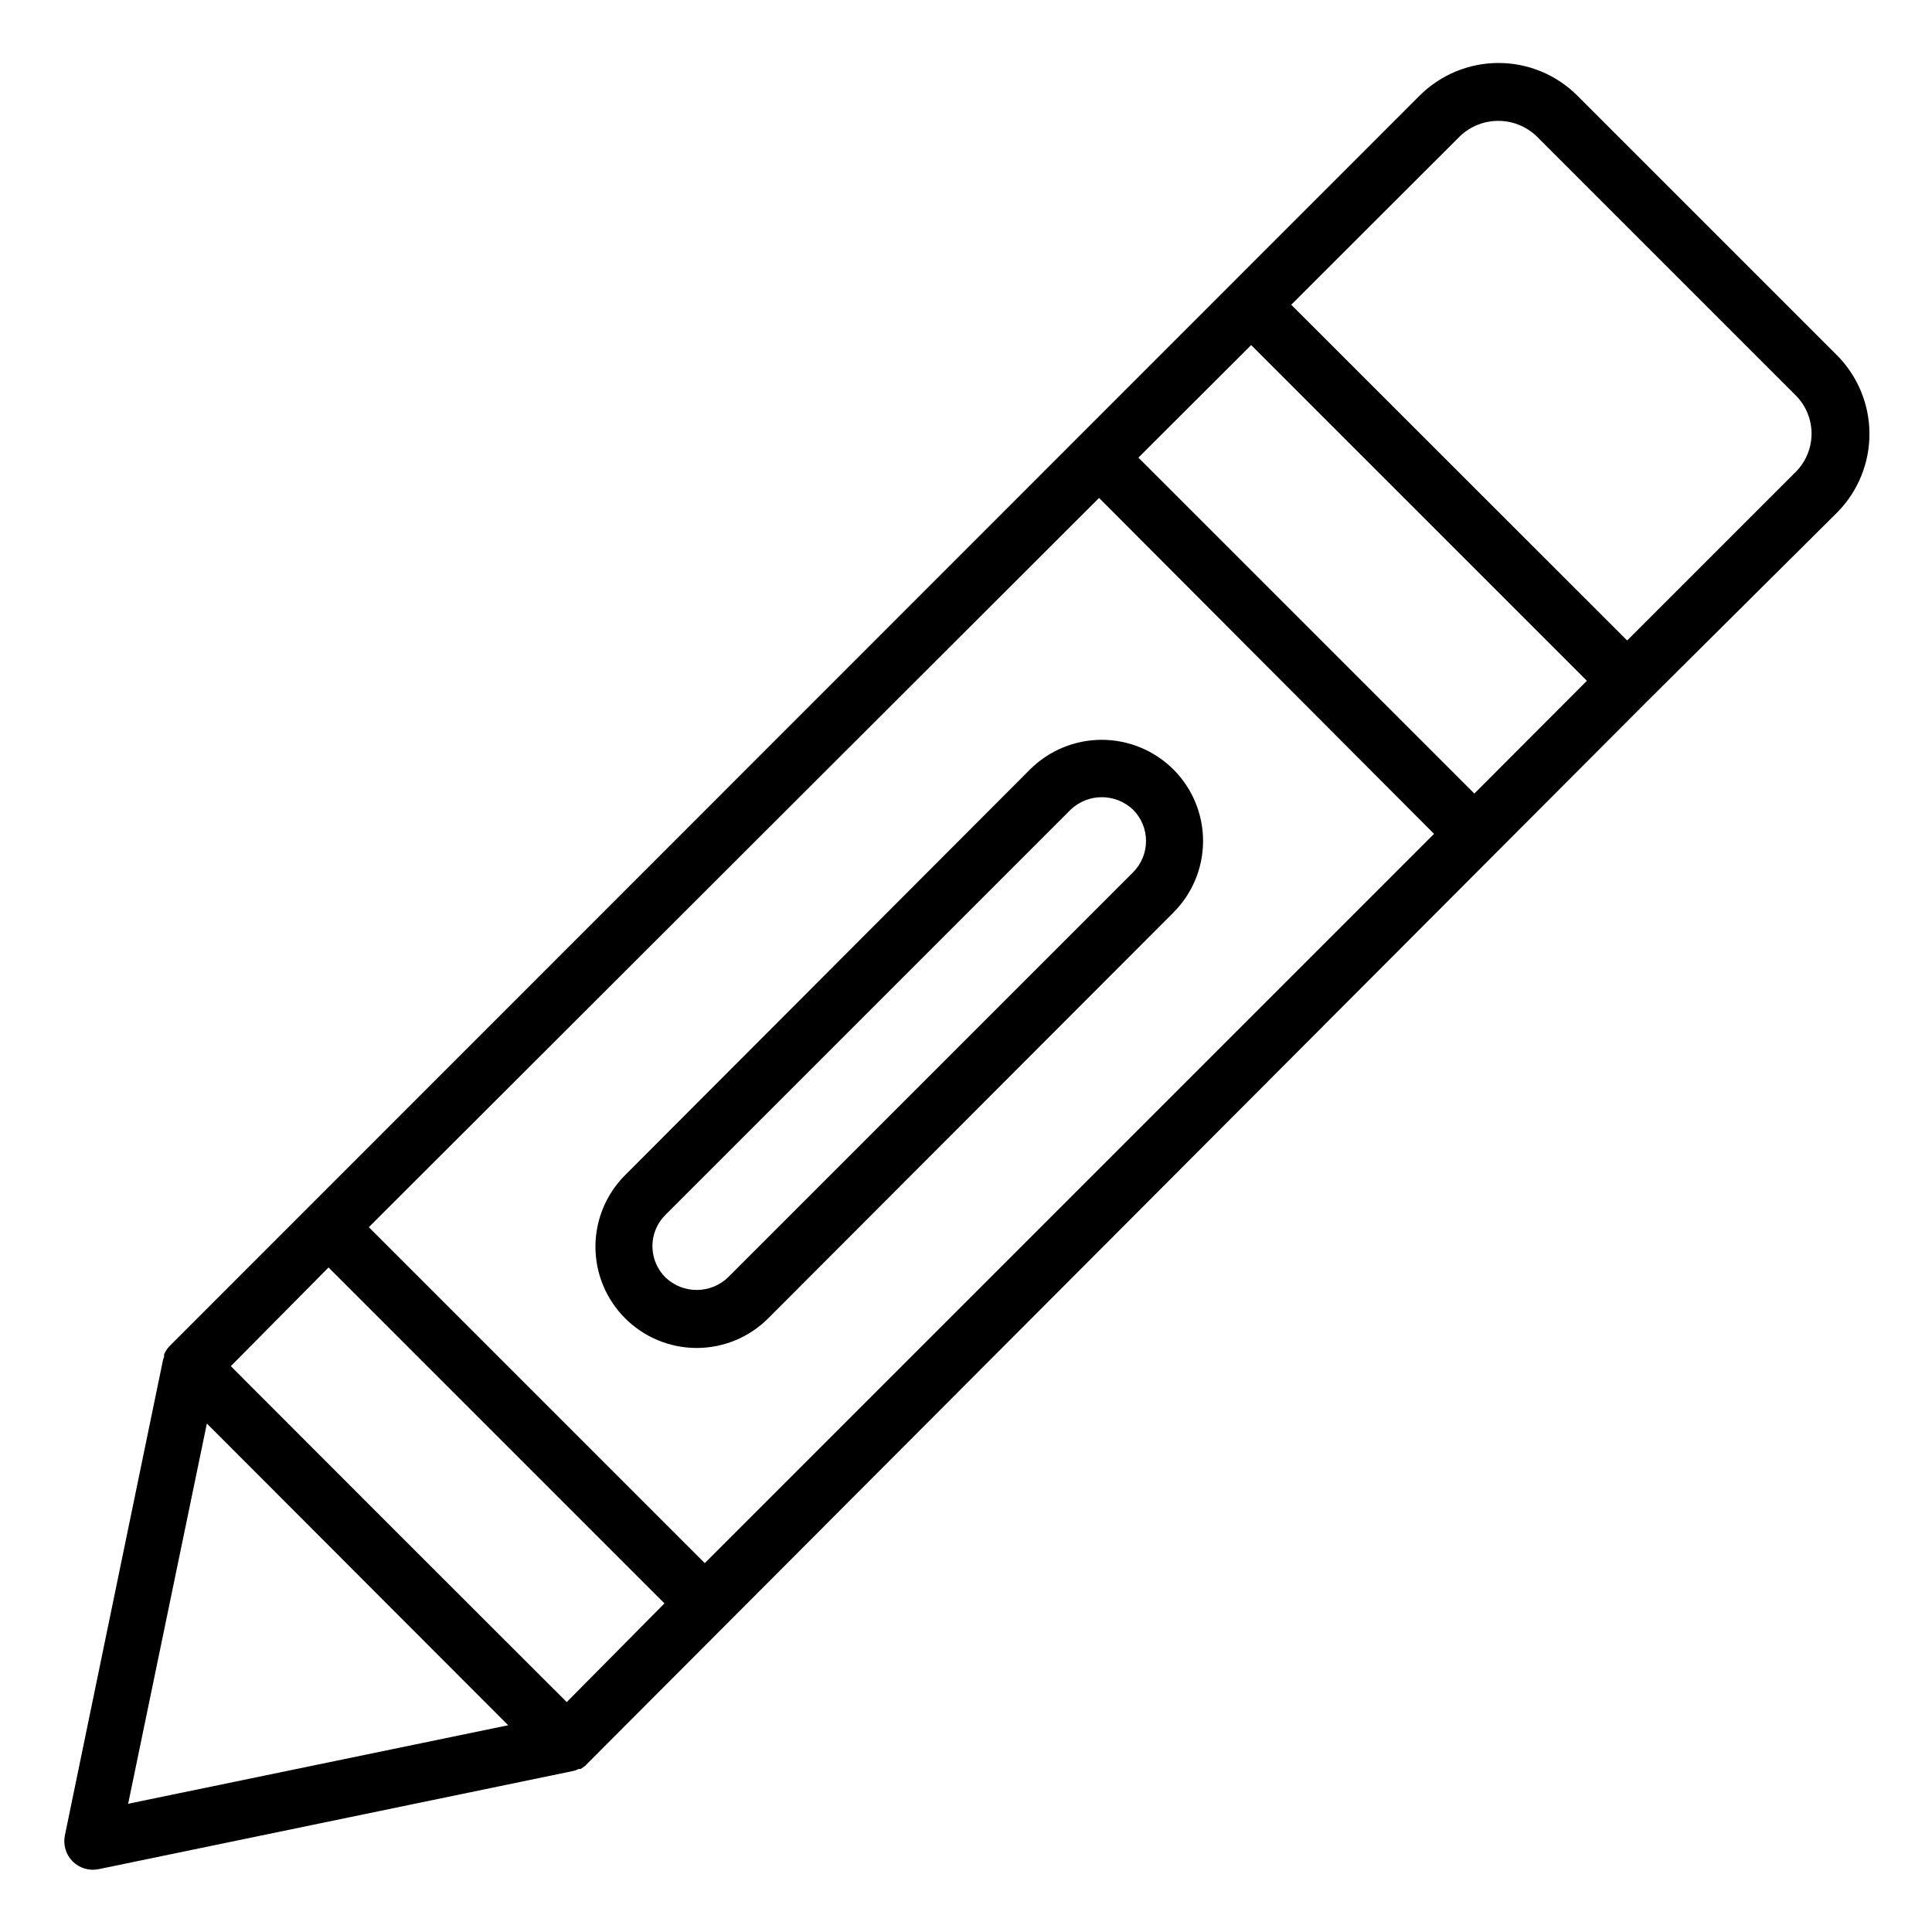 <?xml version="1.0" encoding="UTF-8"?>
<!-- Uploaded to: ICON Repo, www.iconrepo.com, Generator: ICON Repo Mixer Tools -->
<svg fill="#000000" width="800px" height="800px" version="1.1" viewBox="144 144 512 512" xmlns="http://www.w3.org/2000/svg">
 <g>
  <path d="m630.69 238.02-68.719-68.719c-5.543-5.516-13.039-8.609-20.855-8.609-7.82 0-15.316 3.094-20.859 8.609l-331.36 331.46c-0.59 0.637-1.066 1.367-1.41 2.164v0.656c-0.129 0.293-0.23 0.594-0.305 0.906l-25.996 125.95c-0.504 2.484 0.273 5.059 2.066 6.852 1.793 1.793 4.367 2.57 6.852 2.066l125.65-25.996h0.004c0.559-0.109 1.102-0.297 1.609-0.555h0.504l1.109-0.754v-0.004c0.129-0.102 0.25-0.223 0.352-0.352l281.23-281.88 50.383-50.078c5.481-5.574 8.527-13.09 8.48-20.91-0.047-7.816-3.188-15.297-8.734-20.805zm-95.973 116.28-89.023-89.023 29.875-29.828 88.973 88.973zm-203.95 203.94-89.023-89.023 193.52-193.26 88.77 89.023zm-99.703-78.344 89.023 89.023-25.895 26.148-44.535-44.488-44.488-44.535zm-53.102 142.12 20.859-100.76 6.602 6.602 73.25 73.352zm441.99-353.02-44.738 44.738-89.023-88.973 44.789-44.738c2.731-2.566 6.332-3.992 10.078-3.992 3.742 0 7.348 1.426 10.074 3.992l68.82 68.82c2.648 2.688 4.129 6.305 4.129 10.078 0 3.769-1.48 7.387-4.129 10.074z"/>
  <path d="m454.96 347.91c-5.043-5.027-11.875-7.852-18.996-7.852-7.117 0-13.949 2.824-18.992 7.852l-107.31 107.51c-5.035 5.027-7.863 11.852-7.863 18.969 0 7.117 2.828 13.941 7.863 18.969 5.027 5.035 11.852 7.867 18.969 7.867 7.117 0 13.941-2.832 18.969-7.867l107.36-107.52c5.035-5.027 7.867-11.852 7.867-18.969 0-7.113-2.832-13.938-7.867-18.965zm-10.68 27.258-107.36 107.36c-4.637 4.434-11.941 4.434-16.574 0-2.207-2.195-3.449-5.176-3.449-8.289 0-3.109 1.242-6.094 3.449-8.289l107.36-107.36c4.637-4.434 11.941-4.434 16.578 0 4.566 4.582 4.566 11.992 0 16.574z"/>
 </g>
</svg>